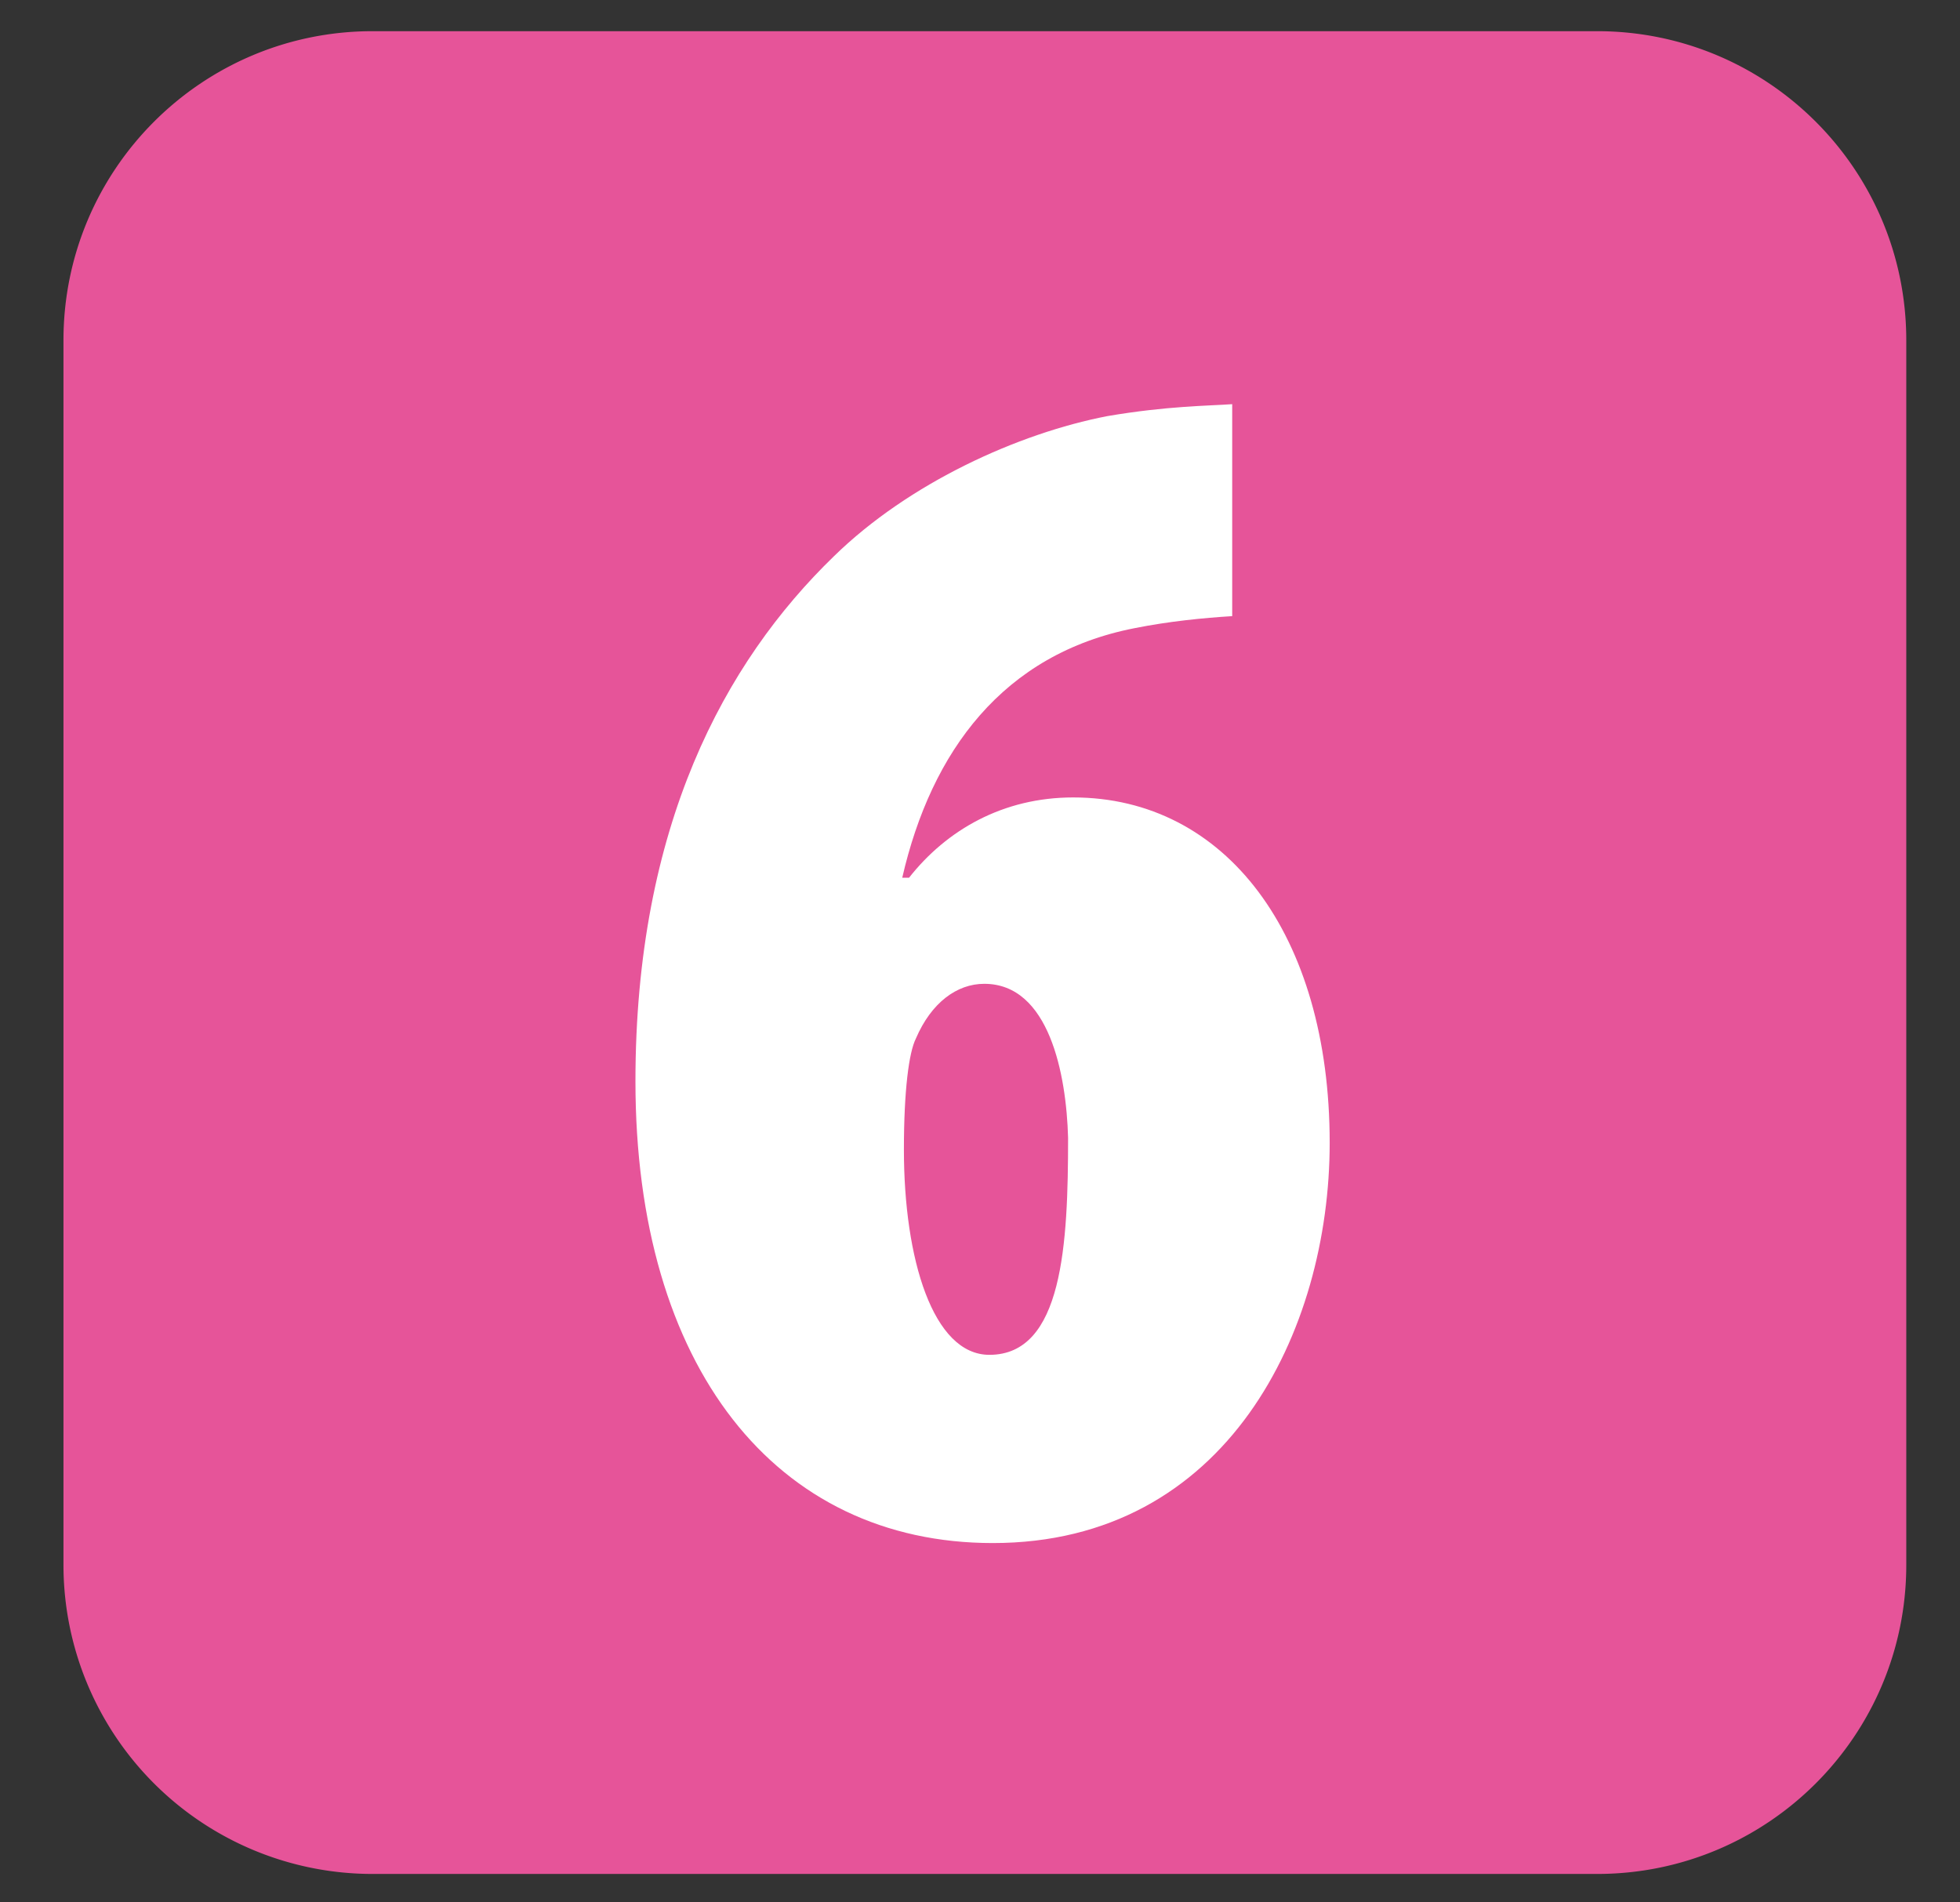 <svg xmlns="http://www.w3.org/2000/svg" viewBox="0 0 34 33" style="enable-background:new 0 0 34 33" xml:space="preserve"><rect x="0" y="0" width="34" height="33" fill="#333333" stroke="none"/><path d="M27.706 32.507H6.463a5.362 5.362 0 0 1-5.362-5.361V5.903c0-2.961 2.4-5.362 5.362-5.362h21.243c2.961 0 5.362 2.4 5.362 5.362v21.243c0 2.96-2.4 5.361-5.362 5.361z" style="fill:#e65499"/><path d="M21.375 10.688c-.504.031-1.098.09-1.69.208-2.284.445-3.53 2.136-4.034 4.33h.118c.653-.83 1.632-1.393 2.847-1.393 2.64 0 4.45 2.373 4.45 5.992 0 3.262-1.78 6.942-5.844 6.942-3.767 0-6.199-3.057-6.199-8.01 0-4.42 1.543-7.267 3.441-9.106 1.305-1.276 3.203-2.135 4.746-2.433 1.039-.177 1.75-.177 2.165-.207v3.677zm-2.847 9.048c-.03-1.097-.327-2.67-1.454-2.67-.474 0-.919.326-1.186.949-.12.238-.208.891-.208 1.929 0 1.898.505 3.558 1.483 3.558 1.276 0 1.365-1.927 1.365-3.766z" style="fill:#fff"/></svg>